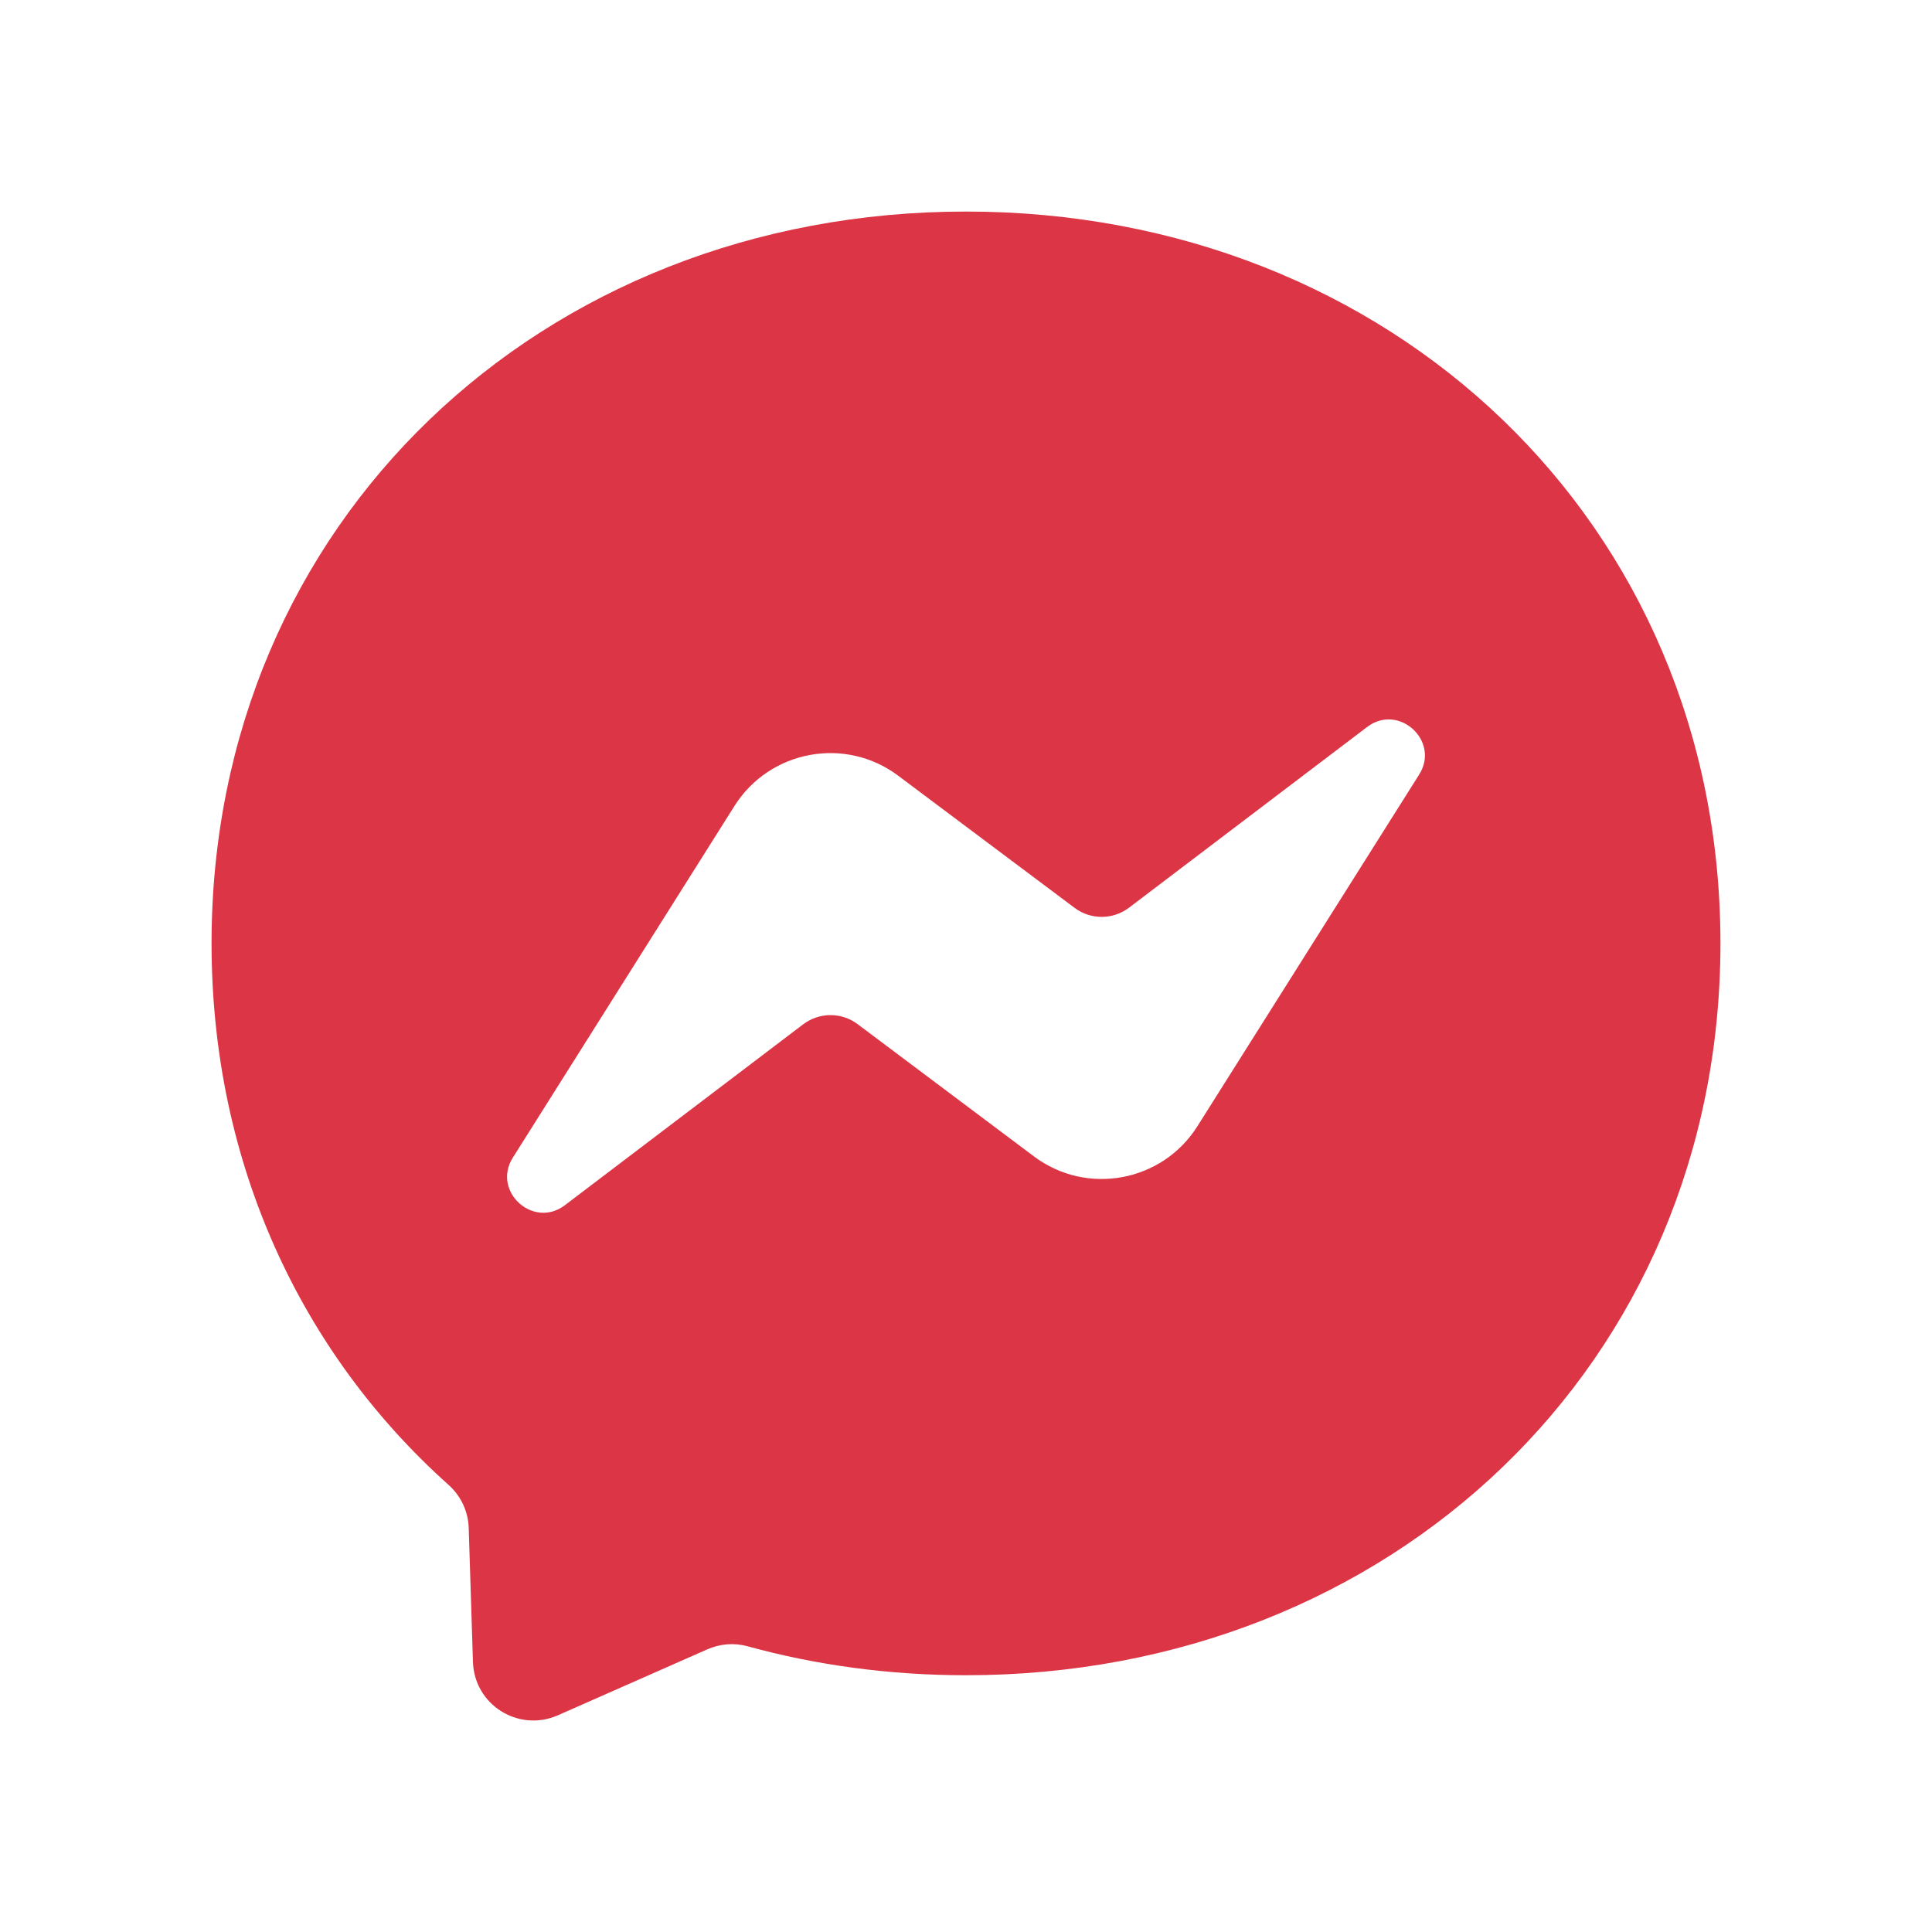 <?xml version="1.0" encoding="UTF-8"?>
<svg id="messenger" xmlns="http://www.w3.org/2000/svg" viewBox="0 0 100 100">
  <path d="m50,10.95c-22,0-39.05,16.11-39.05,37.88,0,11.39,4.66,21.22,12.26,28.02.64.57,1.02,1.37,1.05,2.22l.22,6.95c.07,2.22,2.35,3.65,4.38,2.77l7.75-3.42c.66-.29,1.39-.35,2.08-.16,3.56.98,7.36,1.5,11.31,1.5,22,0,39.05-16.11,39.05-37.88S72,10.95,50,10.95Zm23.45,29.15l-11.47,18.19c-1.82,2.89-5.73,3.62-8.47,1.56l-9.12-6.84c-.84-.63-1.99-.62-2.82.01l-12.33,9.36c-1.64,1.25-3.8-.73-2.69-2.47l11.47-18.2c1.83-2.89,5.74-3.61,8.47-1.56l9.13,6.84c.84.63,1.99.62,2.82-.01l12.32-9.35c1.64-1.25,3.8.73,2.69,2.47Z" fill="#dc3545"/>
</svg>